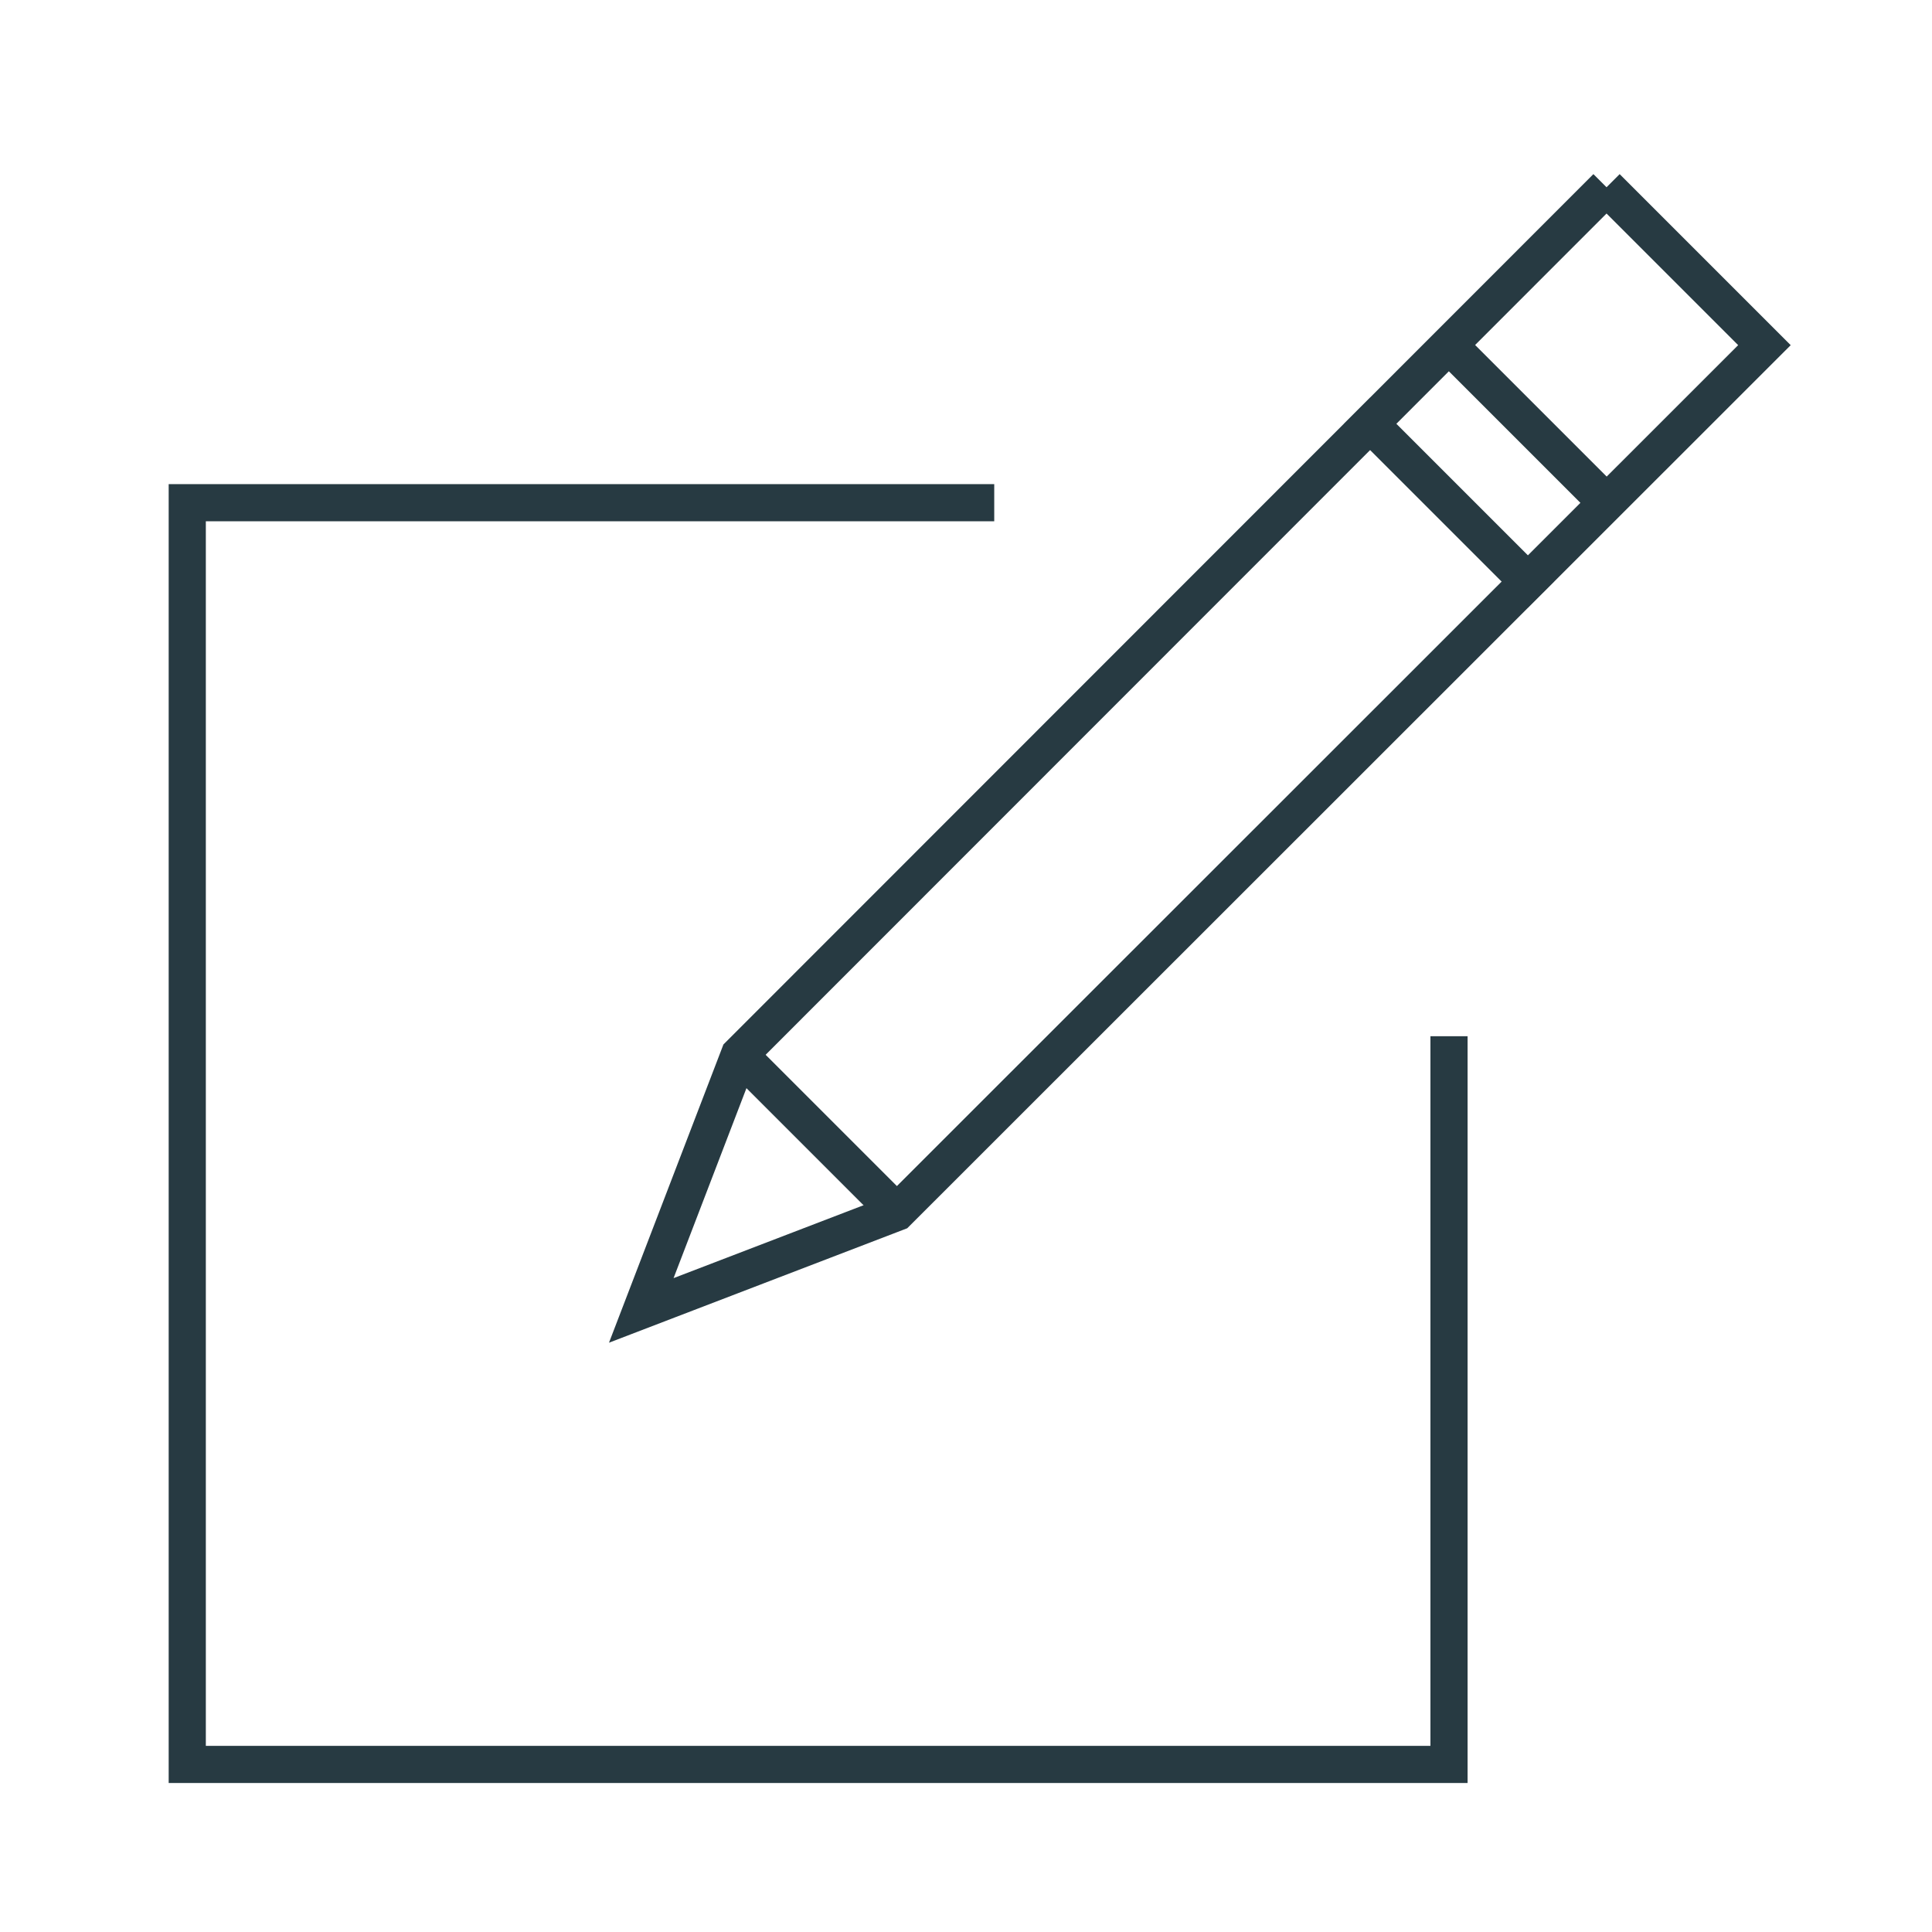 <svg id="Layer_1" data-name="Layer 1" xmlns="http://www.w3.org/2000/svg" viewBox="0 0 52 52"><defs><style>.cls-1,.cls-2,.cls-3{fill:none}.cls-2,.cls-3{stroke:#273a42;stroke-miterlimit:10}.cls-2{stroke-linecap:square}</style></defs><title>m</title><path class="cls-1" d="M0 0h52v52H0z"/><path class="cls-2" d="M39 9.29l4.24 4.24m0-8.49L19.9 28.39l-2.64 6.88 6.88-2.64L47.49 9.29l-4.25-4.25z"/><path class="cls-2" d="M39 28.39v19.1H5.04V13.53h21.22m14.86 2.12l-4.24-4.24"/><path class="cls-3" d="M24.14 32.63l-4.24-4.24"/></svg>